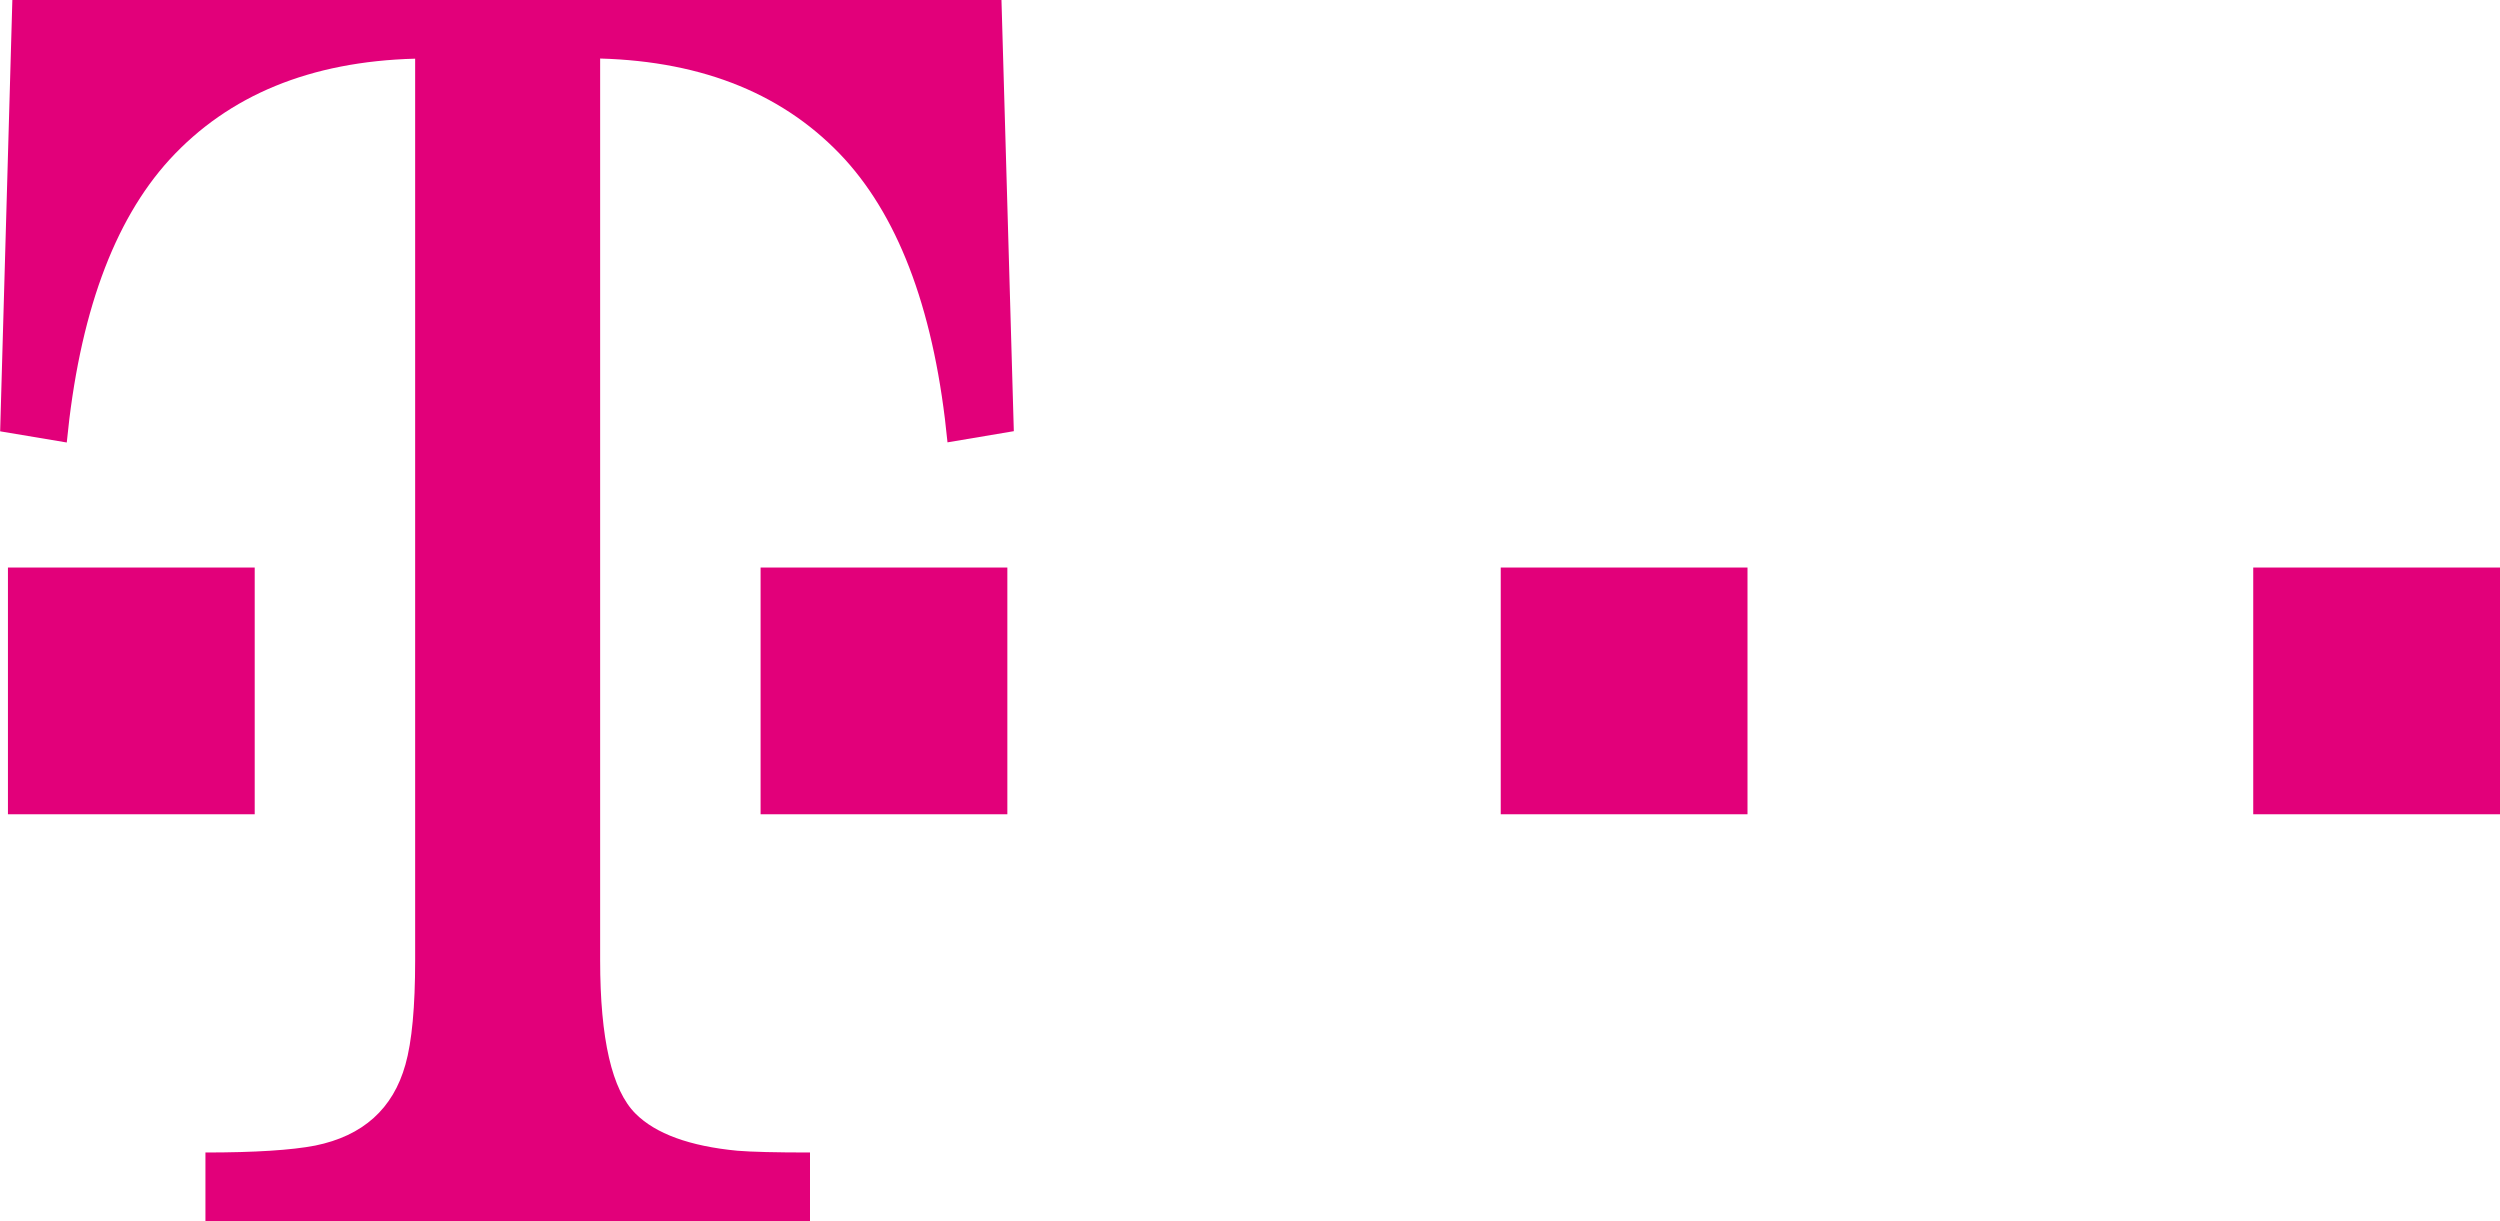 <?xml version="1.0" encoding="UTF-8"?><svg xmlns="http://www.w3.org/2000/svg" viewBox="0 0 170 83.05"><defs><style>.d{fill:#e2007a;}</style></defs><g id="a"/><g id="b"><g id="c"><path class="d" d="M153.22,38.59h16.78v16.78h-16.78v-16.78Zm-51.17,0h16.78v16.78h-16.78v-16.78Zm-50.33,0h16.78v16.78h-16.78v-16.78Zm-10.91,26.71c0,5.35,.8,8.83,2.41,10.43,1.36,1.36,3.67,2.21,6.92,2.52,.96,.08,2.61,.12,4.94,.12v4.69H13.97v-4.69c3.37,0,5.85-.16,7.46-.47,3.25-.66,5.3-2.5,6.14-5.51,.44-1.56,.66-3.92,.66-7.09V3.99c-7.12,.19-12.68,2.48-16.7,6.86-3.82,4.19-6.15,10.6-6.99,19.24l-4.53-.76L.84,0H68.1l.84,29.32-4.51,.76c-.84-8.64-3.17-15.05-6.97-19.24-4.01-4.38-9.56-6.66-16.65-6.86v61.31h0ZM.54,38.59H17.32v16.78H.54v-16.78Z"/></g></g></svg>
